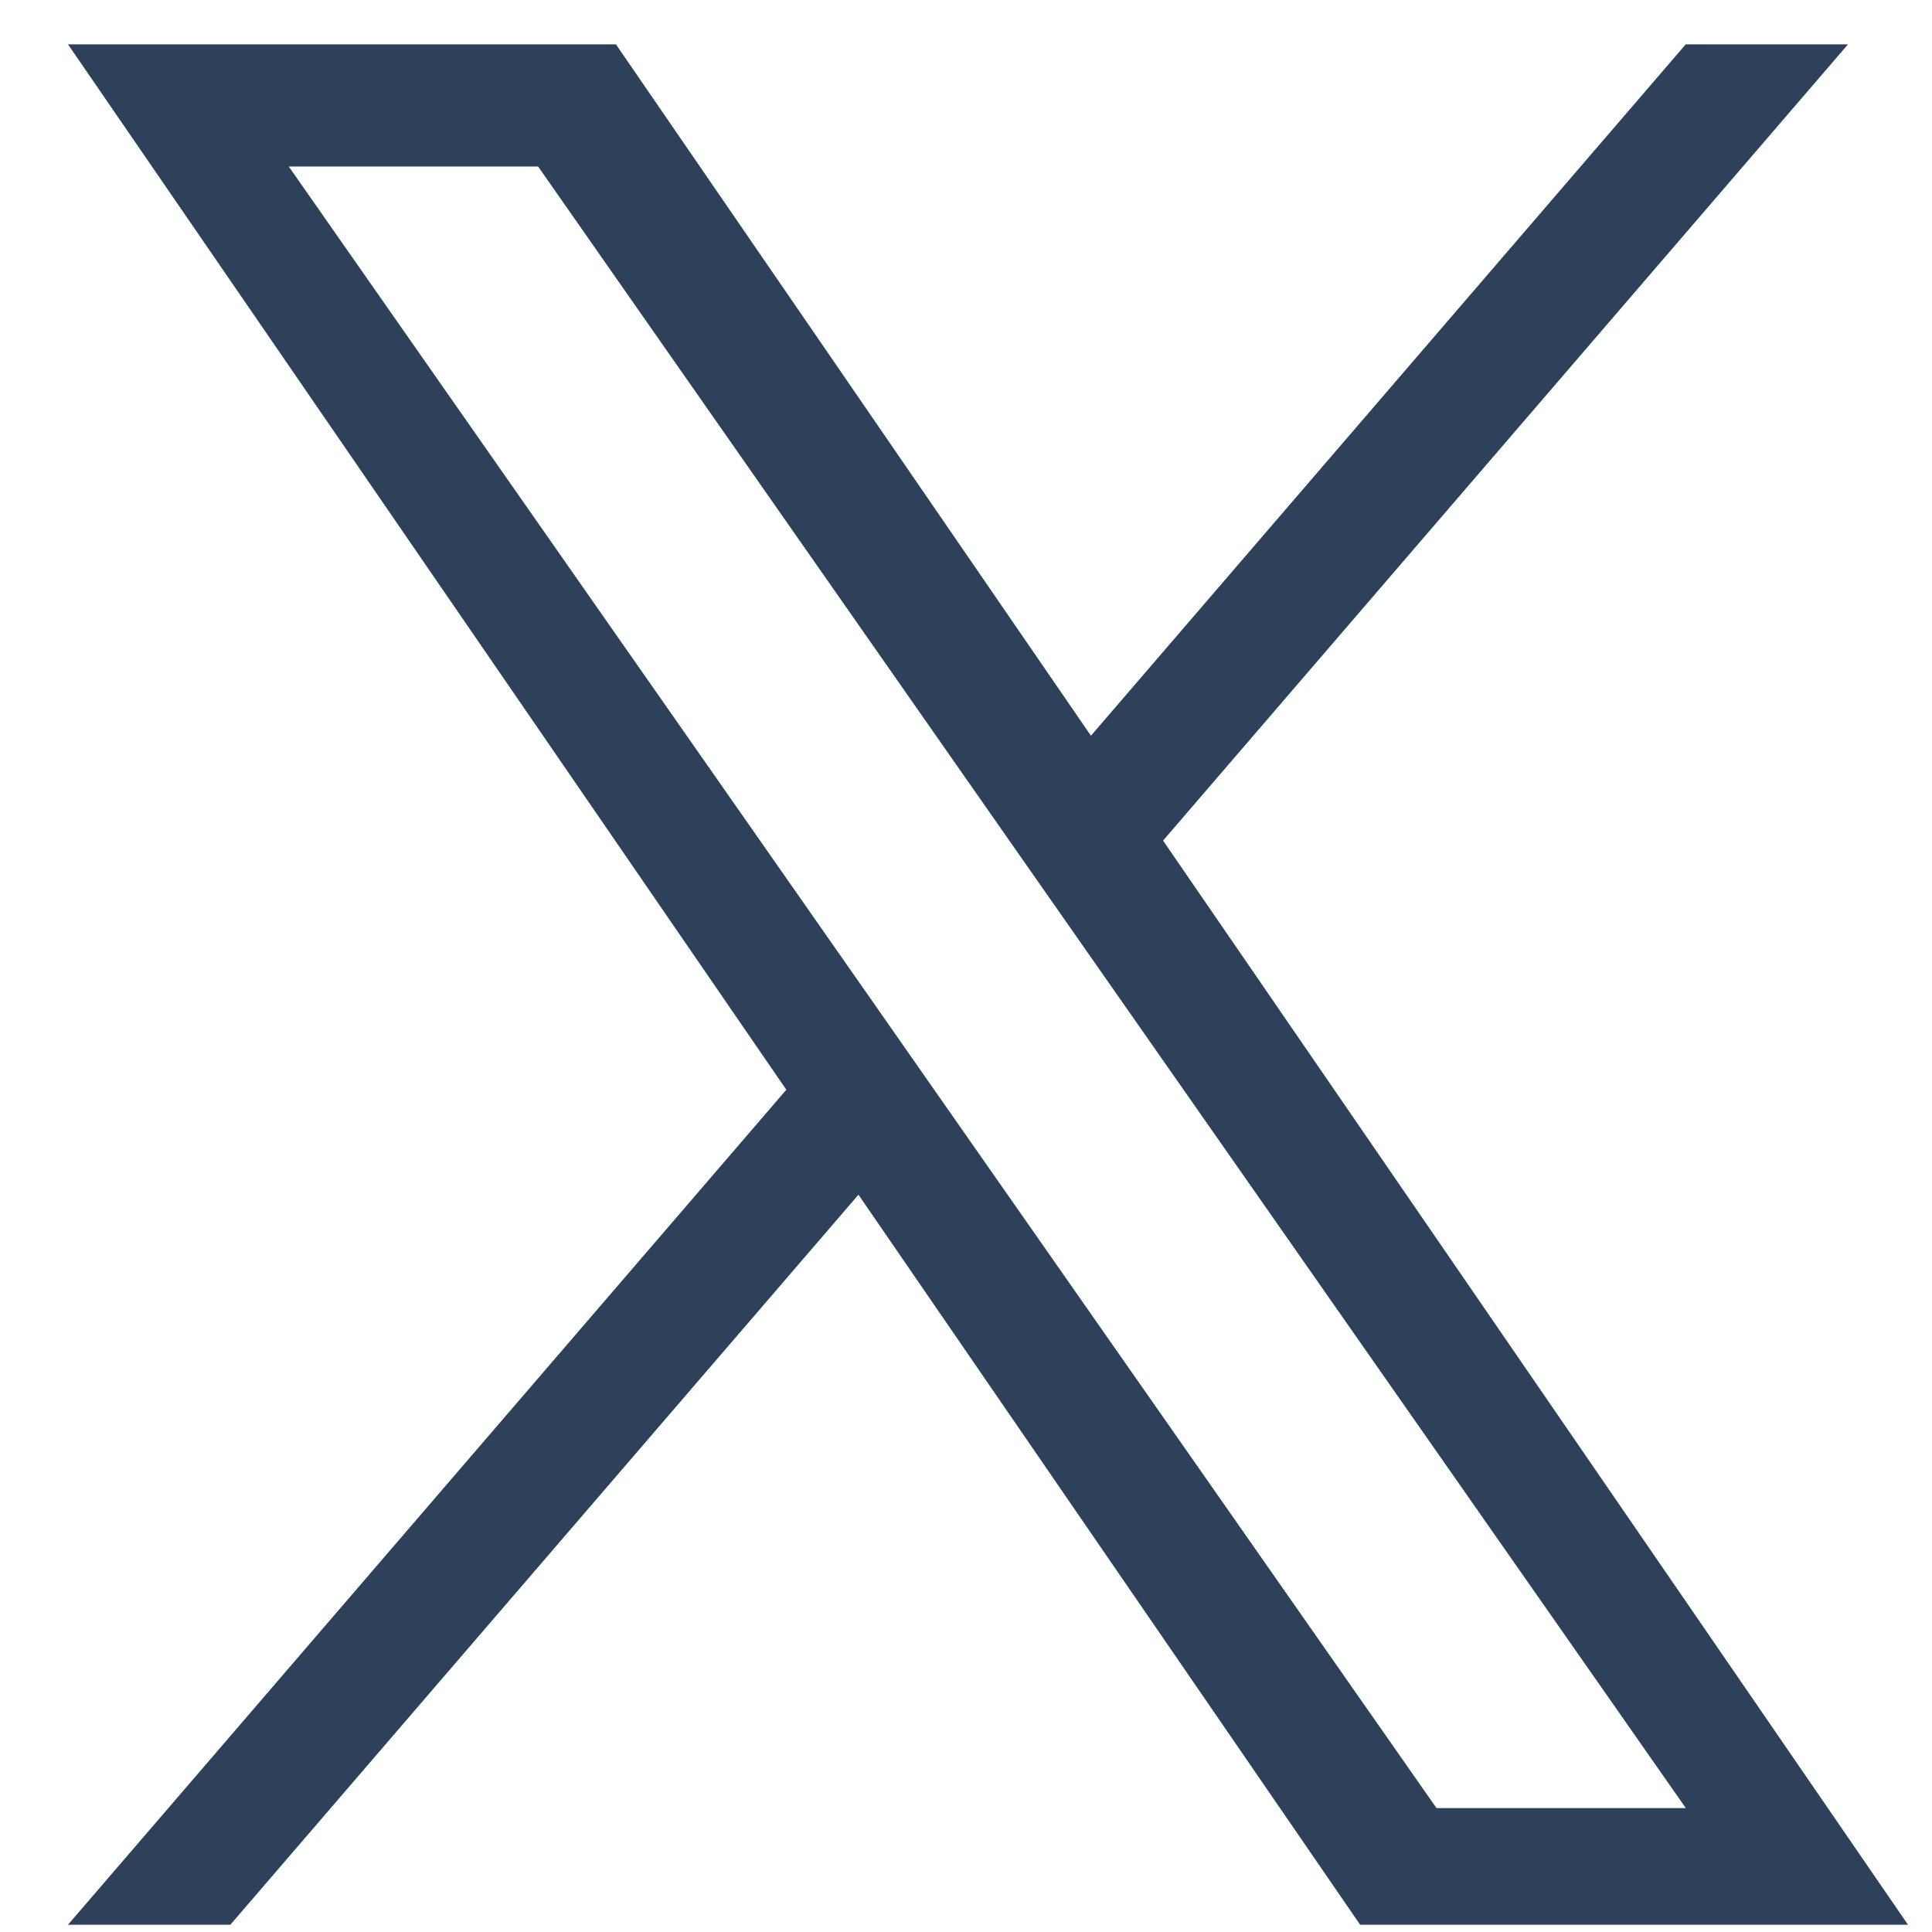<svg width="21" height="21" viewBox="0 0 21 21" fill="none" xmlns="http://www.w3.org/2000/svg">
<path d="M12.642 9.137L20.087 0.482H18.323L11.858 7.997L6.695 0.482H0.739L8.547 11.845L0.739 20.921H2.504L9.331 12.986L14.784 20.921H20.739L12.642 9.137H12.642H12.642ZM10.225 11.946L9.434 10.814L3.139 1.81H5.849L10.929 9.077L11.72 10.208L18.324 19.653H15.614L10.225 11.946V11.945L10.225 11.946Z" fill="#2D415A"/>
</svg>
